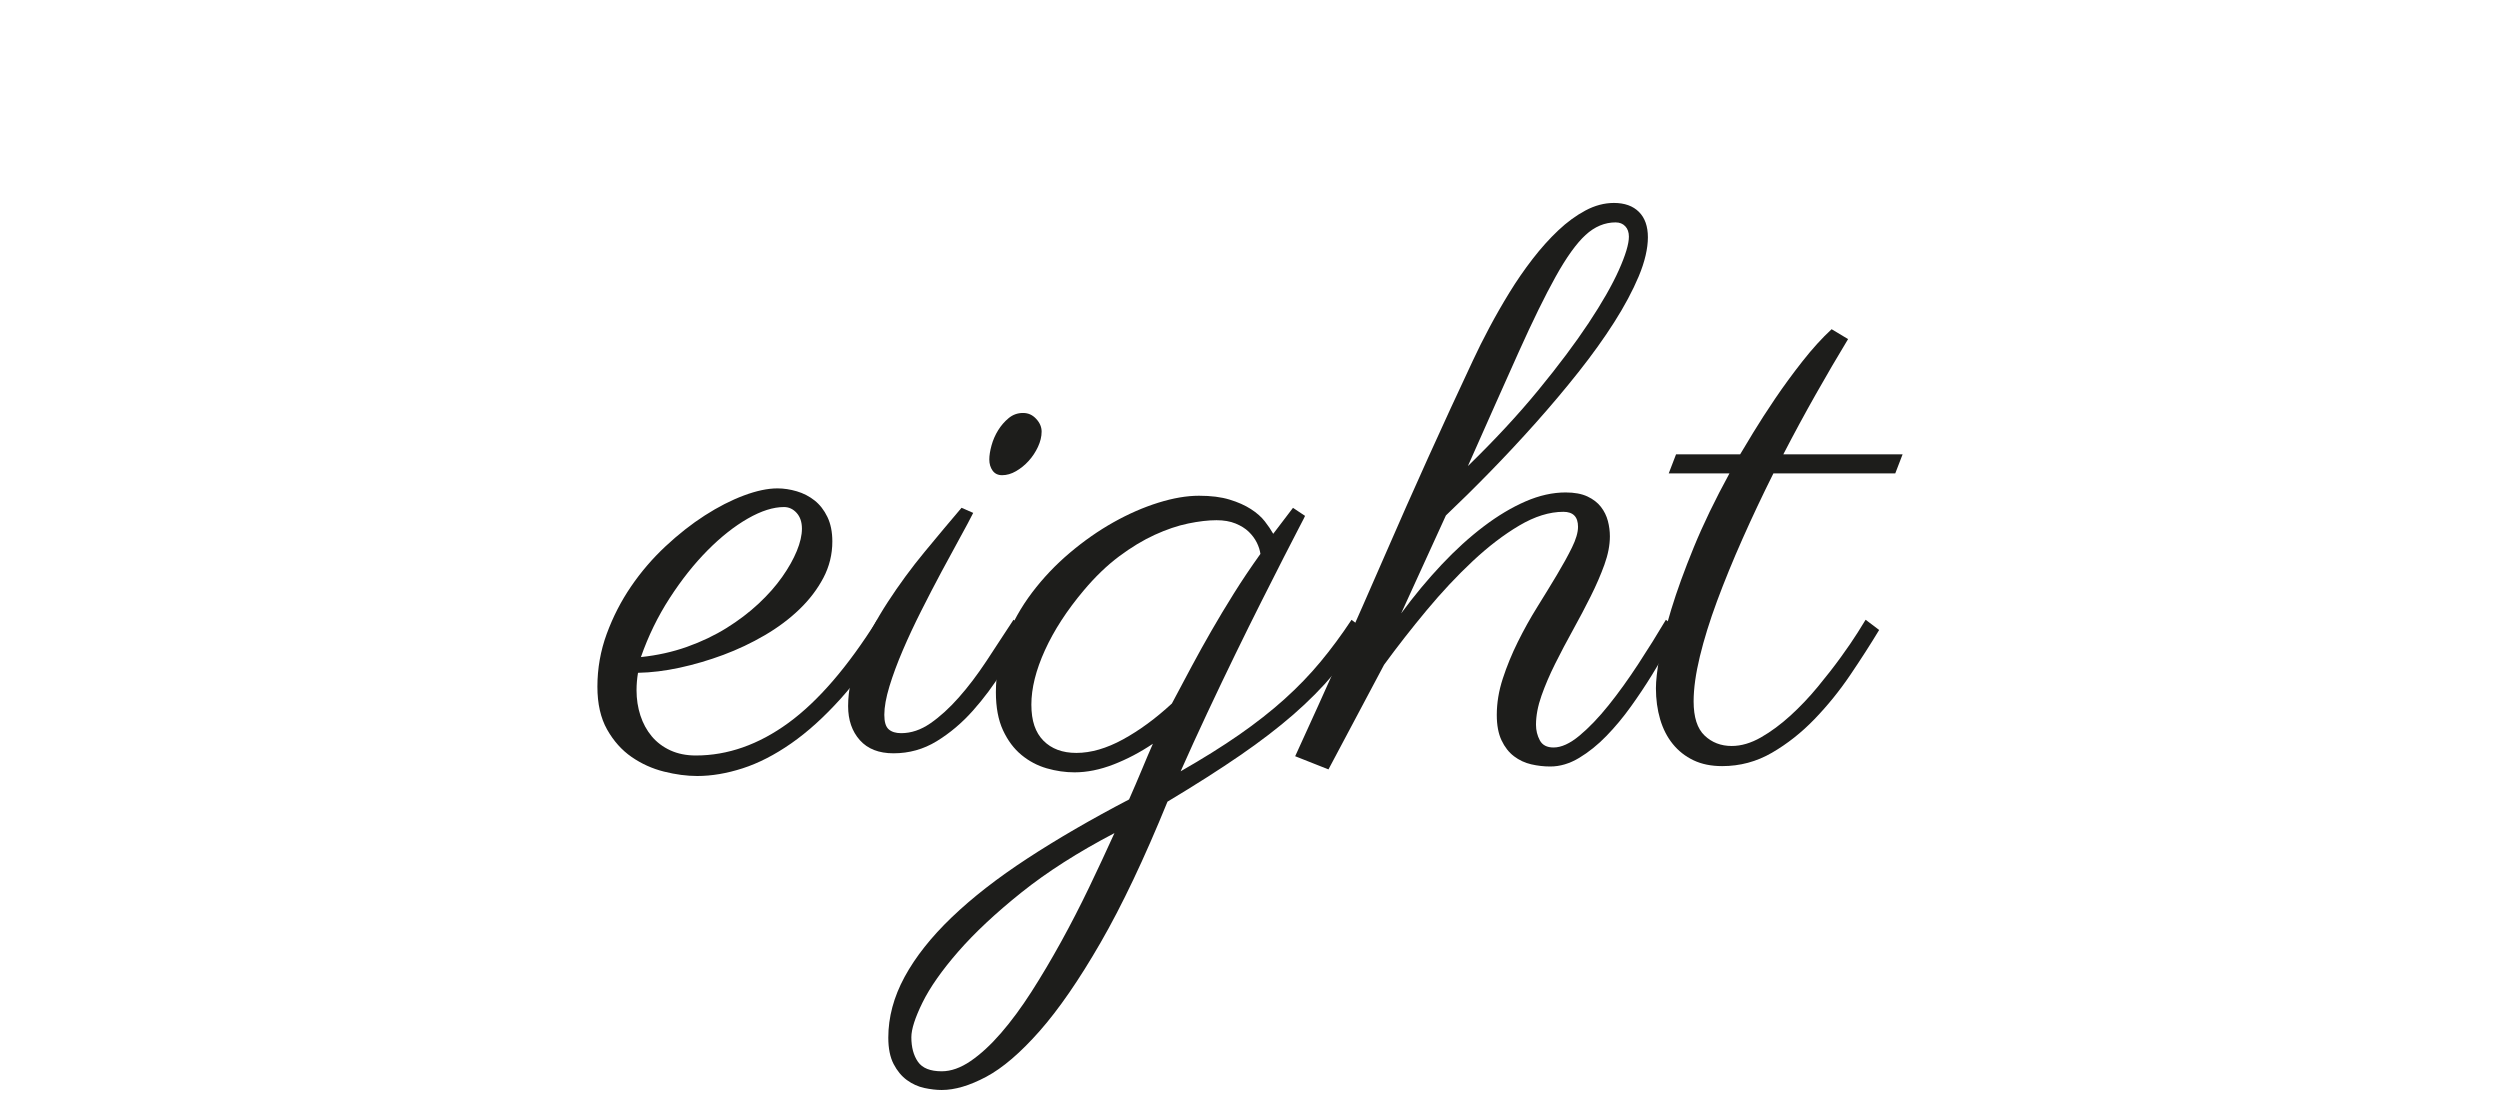 <?xml version="1.0" encoding="UTF-8"?>
<svg id="_Слой_2" data-name="Слой 2" xmlns="http://www.w3.org/2000/svg" width="439.24mm" height="193.83mm" viewBox="0 0 1245.08 549.45">
  <defs>
    <style>
      .cls-1 {
        fill: none;
      }

      .cls-2 {
        fill: #1d1d1b;
      }
    </style>
  </defs>
  <g id="_Слой_1-2" data-name="Слой 1">
    <g>
      <rect class="cls-1" width="1245.08" height="549.45"/>
      <g>
        <path class="cls-2" d="m317.74,335.09c-.25,1.46-.43,2.92-.55,4.37-.12,1.46-.18,2.92-.18,4.37,0,4.37.64,8.54,1.91,12.48,1.28,3.95,3.16,7.41,5.65,10.39,2.49,2.98,5.59,5.32,9.29,7.02,3.71,1.7,7.93,2.55,12.67,2.55,15.91,0,31.28-5.41,46.11-16.22,14.82-10.81,29.58-27.94,44.29-51.39l6.2,5.47c-8.02,13.37-16.16,24.63-24.42,33.81-8.26,9.17-16.49,16.62-24.69,22.32-8.2,5.71-16.25,9.84-24.15,12.39-7.9,2.55-15.43,3.83-22.6,3.83-5.22,0-10.75-.73-16.58-2.19-5.83-1.46-11.21-3.89-16.13-7.29-4.92-3.4-8.99-7.96-12.21-13.67-3.22-5.71-4.83-12.82-4.83-21.32,0-9.11,1.55-17.89,4.65-26.33,3.1-8.44,7.14-16.31,12.12-23.6,4.98-7.29,10.69-13.94,17.13-19.96,6.44-6.01,12.97-11.15,19.59-15.4,6.62-4.25,13.09-7.56,19.41-9.93,6.32-2.37,11.91-3.55,16.77-3.55,3.16,0,6.38.49,9.66,1.46,3.28.97,6.22,2.49,8.84,4.56,2.61,2.07,4.74,4.8,6.38,8.2,1.64,3.4,2.46,7.47,2.46,12.21,0,6.44-1.49,12.48-4.46,18.13-2.98,5.65-6.96,10.88-11.94,15.67-4.98,4.8-10.75,9.11-17.31,12.94s-13.43,7.08-20.59,9.75c-7.17,2.67-14.4,4.8-21.69,6.38-7.29,1.58-14.21,2.43-20.78,2.55Zm1.46-7.84c8.14-.85,15.79-2.55,22.96-5.1,7.17-2.55,13.73-5.68,19.68-9.38,5.95-3.71,11.27-7.75,15.95-12.12,4.68-4.37,8.59-8.81,11.75-13.3,3.16-4.49,5.59-8.81,7.29-12.94,1.7-4.13,2.55-7.84,2.55-11.12s-.88-5.89-2.64-7.84c-1.76-1.94-3.86-2.92-6.29-2.92-5.35,0-11.36,1.91-18.04,5.74-6.68,3.83-13.37,9.11-20.05,15.85-6.68,6.74-12.97,14.67-18.86,23.78-5.89,9.11-10.66,18.89-14.31,29.34Z"/>
        <path class="cls-2" d="m484.68,255.45c-1.58,3.16-3.8,7.32-6.65,12.48-2.86,5.17-5.92,10.81-9.2,16.95-3.28,6.14-6.62,12.57-10.02,19.32-3.4,6.74-6.47,13.3-9.2,19.68-2.73,6.38-4.95,12.36-6.65,17.95-1.7,5.59-2.55,10.33-2.55,14.21,0,3.52.73,5.92,2.19,7.2s3.52,1.91,6.2,1.91c4.98,0,9.84-1.64,14.58-4.92s9.45-7.56,14.12-12.85c4.68-5.28,9.26-11.33,13.76-18.13,4.49-6.8,8.99-13.67,13.49-20.59l6.56,5.1c-3.53,6.32-7.5,13.06-11.94,20.23-4.44,7.17-9.38,13.82-14.85,19.96-5.47,6.14-11.48,11.21-18.04,15.22-6.56,4.01-13.73,6.01-21.5,6.01-7.29,0-12.88-2.19-16.77-6.56-3.89-4.37-5.83-10.02-5.83-16.95,0-8.14,1.88-16.64,5.65-25.51,3.77-8.87,8.47-17.65,14.12-26.33,5.65-8.68,11.78-17.04,18.41-25.06,6.62-8.02,12.73-15.31,18.31-21.87l5.83,2.55Zm34.08-40.46c0,2.43-.61,4.95-1.82,7.56-1.22,2.61-2.77,4.95-4.65,7.02-1.88,2.07-3.98,3.77-6.29,5.1-2.31,1.34-4.62,2-6.92,2-2.07,0-3.65-.76-4.74-2.28-1.09-1.52-1.64-3.37-1.64-5.56,0-1.94.36-4.25,1.09-6.93.73-2.67,1.82-5.19,3.28-7.56s3.22-4.4,5.29-6.11c2.06-1.7,4.43-2.55,7.11-2.55s4.74.97,6.56,2.92c1.82,1.94,2.73,4.07,2.73,6.38Z"/>
        <path class="cls-2" d="m574.15,370.44c-6.32,4.25-12.85,7.68-19.59,10.3-6.74,2.61-13.21,3.92-19.41,3.92-4.62,0-9.23-.67-13.85-2-4.62-1.34-8.81-3.55-12.57-6.65-3.77-3.1-6.83-7.2-9.2-12.3-2.37-5.1-3.55-11.42-3.55-18.95,0-9.11,1.64-17.86,4.92-26.24s7.65-16.19,13.12-23.42c5.47-7.23,11.72-13.82,18.77-19.77,7.04-5.95,14.31-11.03,21.78-15.22s14.91-7.44,22.32-9.75c7.41-2.31,14.15-3.46,20.23-3.46s11.03.64,15.22,1.91,7.75,2.86,10.66,4.74c2.92,1.88,5.22,3.92,6.92,6.11,1.7,2.19,3.1,4.25,4.19,6.2l9.84-12.94,6.01,4.01c0,.12-.97,2.04-2.92,5.74-1.95,3.71-4.5,8.66-7.65,14.85-3.16,6.2-6.83,13.46-11.03,21.78-4.19,8.32-8.57,17.16-13.12,26.52-4.56,9.36-9.17,19.02-13.85,28.98-4.68,9.96-9.14,19.75-13.39,29.34,11.05-6.32,20.78-12.39,29.16-18.22,8.38-5.83,15.88-11.72,22.51-17.68,6.62-5.95,12.6-12.15,17.95-18.59,5.35-6.44,10.51-13.42,15.49-20.96l6.74,5.1c-4.86,7.9-10.11,15.22-15.76,21.96s-12.27,13.43-19.86,20.05c-7.59,6.62-16.46,13.43-26.61,20.41-10.15,6.99-22.21,14.67-36.17,23.05-11.54,28.31-22.66,51.73-33.35,70.25-10.69,18.53-20.81,33.2-30.34,44.01-9.54,10.81-18.41,18.41-26.61,22.78-8.2,4.37-15.58,6.56-22.14,6.56-2.67,0-5.56-.34-8.66-1-3.1-.67-5.98-1.98-8.66-3.92-2.67-1.95-4.89-4.62-6.65-8.02-1.76-3.4-2.64-7.78-2.64-13.12,0-10.21,2.71-20.29,8.11-30.25,5.41-9.96,13.24-19.86,23.51-29.71,10.27-9.84,22.84-19.62,37.72-29.34,14.88-9.72,31.74-19.5,50.57-29.34,2.31-5.22,4.43-10.18,6.38-14.85,1.94-4.68,3.76-8.96,5.47-12.85Zm-105.15,163.11c4.62,0,9.42-1.7,14.4-5.1,4.98-3.4,10.02-8.05,15.13-13.94,5.1-5.89,10.14-12.73,15.13-20.5,4.98-7.78,9.9-16.07,14.76-24.88,4.86-8.81,9.5-17.83,13.94-27.06,4.43-9.24,8.66-18.29,12.67-27.15-18.1,9.48-33.56,19.35-46.38,29.61-12.82,10.27-23.29,20.08-31.44,29.43-8.14,9.35-14.06,17.8-17.77,25.33-3.7,7.53-5.56,13.3-5.56,17.31,0,4.98,1.09,9.05,3.28,12.21,2.19,3.16,6.14,4.74,11.85,4.74Zm114.63-183.15c3.28-6.2,6.53-12.3,9.75-18.32,3.22-6.01,6.56-12.03,10.02-18.04,3.46-6.01,7.17-12.18,11.12-18.5,3.95-6.32,8.35-12.88,13.21-19.68-.25-1.82-.85-3.7-1.82-5.65-.97-1.94-2.31-3.74-4.01-5.38-1.7-1.64-3.89-3.01-6.56-4.1-2.67-1.09-5.83-1.64-9.48-1.64-4.13,0-8.84.55-14.12,1.64-5.28,1.09-10.84,2.98-16.67,5.65-5.83,2.67-11.75,6.26-17.77,10.75-6.01,4.5-11.88,10.15-17.59,16.95-8.38,9.96-14.82,19.9-19.32,29.8-4.5,9.9-6.74,18.92-6.74,27.06s2,13.88,6.01,17.95c4.01,4.07,9.48,6.1,16.4,6.1,7.29,0,15.03-2.25,23.24-6.74,8.2-4.49,16.31-10.45,24.33-17.86Z"/>
        <path class="cls-2" d="m697.9,305.39c6.44-8.75,13.12-16.79,20.05-24.15,6.92-7.35,13.91-13.7,20.96-19.04,7.04-5.34,14-9.5,20.87-12.48,6.86-2.98,13.51-4.46,19.96-4.46,4.37,0,7.99.67,10.84,2,2.85,1.34,5.1,3.07,6.74,5.19,1.64,2.13,2.79,4.46,3.46,7.02.67,2.55,1,5.1,1,7.65,0,4.37-.91,9.08-2.73,14.12-1.82,5.04-4.1,10.3-6.83,15.76-2.73,5.47-5.68,11.06-8.84,16.77-3.16,5.71-6.11,11.3-8.84,16.77-2.73,5.47-5.01,10.78-6.83,15.95-1.82,5.17-2.73,10-2.73,14.49,0,2.8.64,5.38,1.91,7.75s3.55,3.55,6.83,3.55c3.89,0,8.2-1.97,12.94-5.92,4.74-3.95,9.57-8.99,14.49-15.13,4.92-6.13,9.84-12.97,14.76-20.5,4.92-7.53,9.51-14.88,13.76-22.05l6.56,5.1c-1.34,1.82-3.16,4.77-5.47,8.84-2.31,4.07-5.01,8.63-8.11,13.67-3.1,5.04-6.56,10.24-10.39,15.58-3.83,5.35-7.9,10.24-12.21,14.67-4.31,4.44-8.84,8.08-13.58,10.93-4.74,2.85-9.54,4.28-14.4,4.28-3.16,0-6.32-.36-9.48-1.09-3.16-.73-6.01-2.07-8.57-4.01-2.55-1.94-4.62-4.58-6.2-7.93-1.58-3.34-2.37-7.56-2.37-12.67,0-5.95,1-12,3.01-18.13,2-6.13,4.49-12.21,7.47-18.22,2.98-6.01,6.22-11.85,9.75-17.5,3.52-5.65,6.77-10.96,9.75-15.95,2.98-4.98,5.47-9.5,7.47-13.58,2-4.07,3.01-7.5,3.01-10.3,0-4.98-2.43-7.47-7.29-7.47-6.93,0-14.25,2.28-21.96,6.83-7.72,4.56-15.46,10.48-23.24,17.77-7.78,7.29-15.43,15.46-22.96,24.51-7.53,9.05-14.58,18.07-21.14,27.06l-27.7,52.12-16.58-6.56c15.43-33.65,30.28-66.91,44.56-99.78,14.27-32.86,28.94-65.33,44.01-97.41,2.31-4.98,5.01-10.39,8.11-16.22,3.1-5.83,6.44-11.66,10.02-17.5,3.58-5.83,7.44-11.42,11.57-16.77,4.13-5.34,8.38-10.08,12.76-14.21,4.37-4.13,8.9-7.44,13.58-9.93,4.68-2.49,9.39-3.74,14.12-3.74,5.34,0,9.5,1.49,12.48,4.46,2.98,2.98,4.46,7.2,4.46,12.67s-1.52,12.18-4.56,19.41c-3.04,7.23-7.11,14.85-12.21,22.87s-11.03,16.28-17.77,24.79c-6.74,8.51-13.85,16.95-21.32,25.33-7.47,8.38-15.03,16.49-22.69,24.33-7.65,7.84-15.01,15.1-22.05,21.78l-22.23,48.66Zm106.79-194.63c-5.47,0-10.48,2.1-15.04,6.29s-9.51,11.09-14.85,20.68c-5.35,9.6-11.48,22.11-18.41,37.54-6.93,15.43-15.37,34.38-25.33,56.86,13.36-13,25.06-25.61,35.08-37.82,10.02-12.21,18.38-23.36,25.06-33.44,6.68-10.08,11.69-18.86,15.04-26.33,3.34-7.47,5.01-13.03,5.01-16.67,0-2.19-.61-3.92-1.82-5.19-1.22-1.28-2.8-1.91-4.74-1.91Z"/>
        <path class="cls-2" d="m866.65,226.29c1.21-2.06,3.37-5.65,6.47-10.75,3.1-5.1,6.74-10.75,10.93-16.95,4.19-6.2,8.75-12.42,13.67-18.68,4.92-6.26,9.75-11.57,14.49-15.95l8.2,4.92c-5.23,8.63-10.57,17.77-16.04,27.43-5.47,9.66-10.88,19.65-16.22,29.98h59.41l-3.65,9.48h-60.69c-5.47,10.93-10.6,21.81-15.4,32.62-4.8,10.81-9.02,21.14-12.67,30.98-3.64,9.84-6.5,19.04-8.57,27.61-2.07,8.56-3.1,16.01-3.1,22.32,0,7.9,1.82,13.58,5.47,17.04,3.64,3.46,8.14,5.19,13.49,5.19,4.74,0,9.6-1.43,14.58-4.28,4.98-2.85,9.87-6.47,14.67-10.84,4.8-4.37,9.35-9.17,13.67-14.4,4.31-5.22,8.14-10.14,11.48-14.76,3.34-4.62,6.11-8.66,8.29-12.12,2.19-3.46,3.52-5.62,4.01-6.47l6.74,5.1c-4.25,7.05-9.05,14.52-14.4,22.42-5.35,7.9-11.27,15.22-17.77,21.96-6.5,6.74-13.58,12.33-21.23,16.77s-15.92,6.65-24.78,6.65c-5.47,0-10.24-.97-14.31-2.92-4.07-1.95-7.5-4.65-10.3-8.11-2.8-3.46-4.89-7.56-6.29-12.3-1.39-4.74-2.1-9.9-2.1-15.49,0-3.65.58-8.81,1.73-15.49,1.16-6.68,3.13-14.61,5.92-23.78,2.79-9.17,6.53-19.47,11.21-30.89,4.68-11.42,10.6-23.69,17.77-36.81h-30.25l3.64-9.48h31.89Z"/>
      </g>
    </g>
  </g>
</svg>